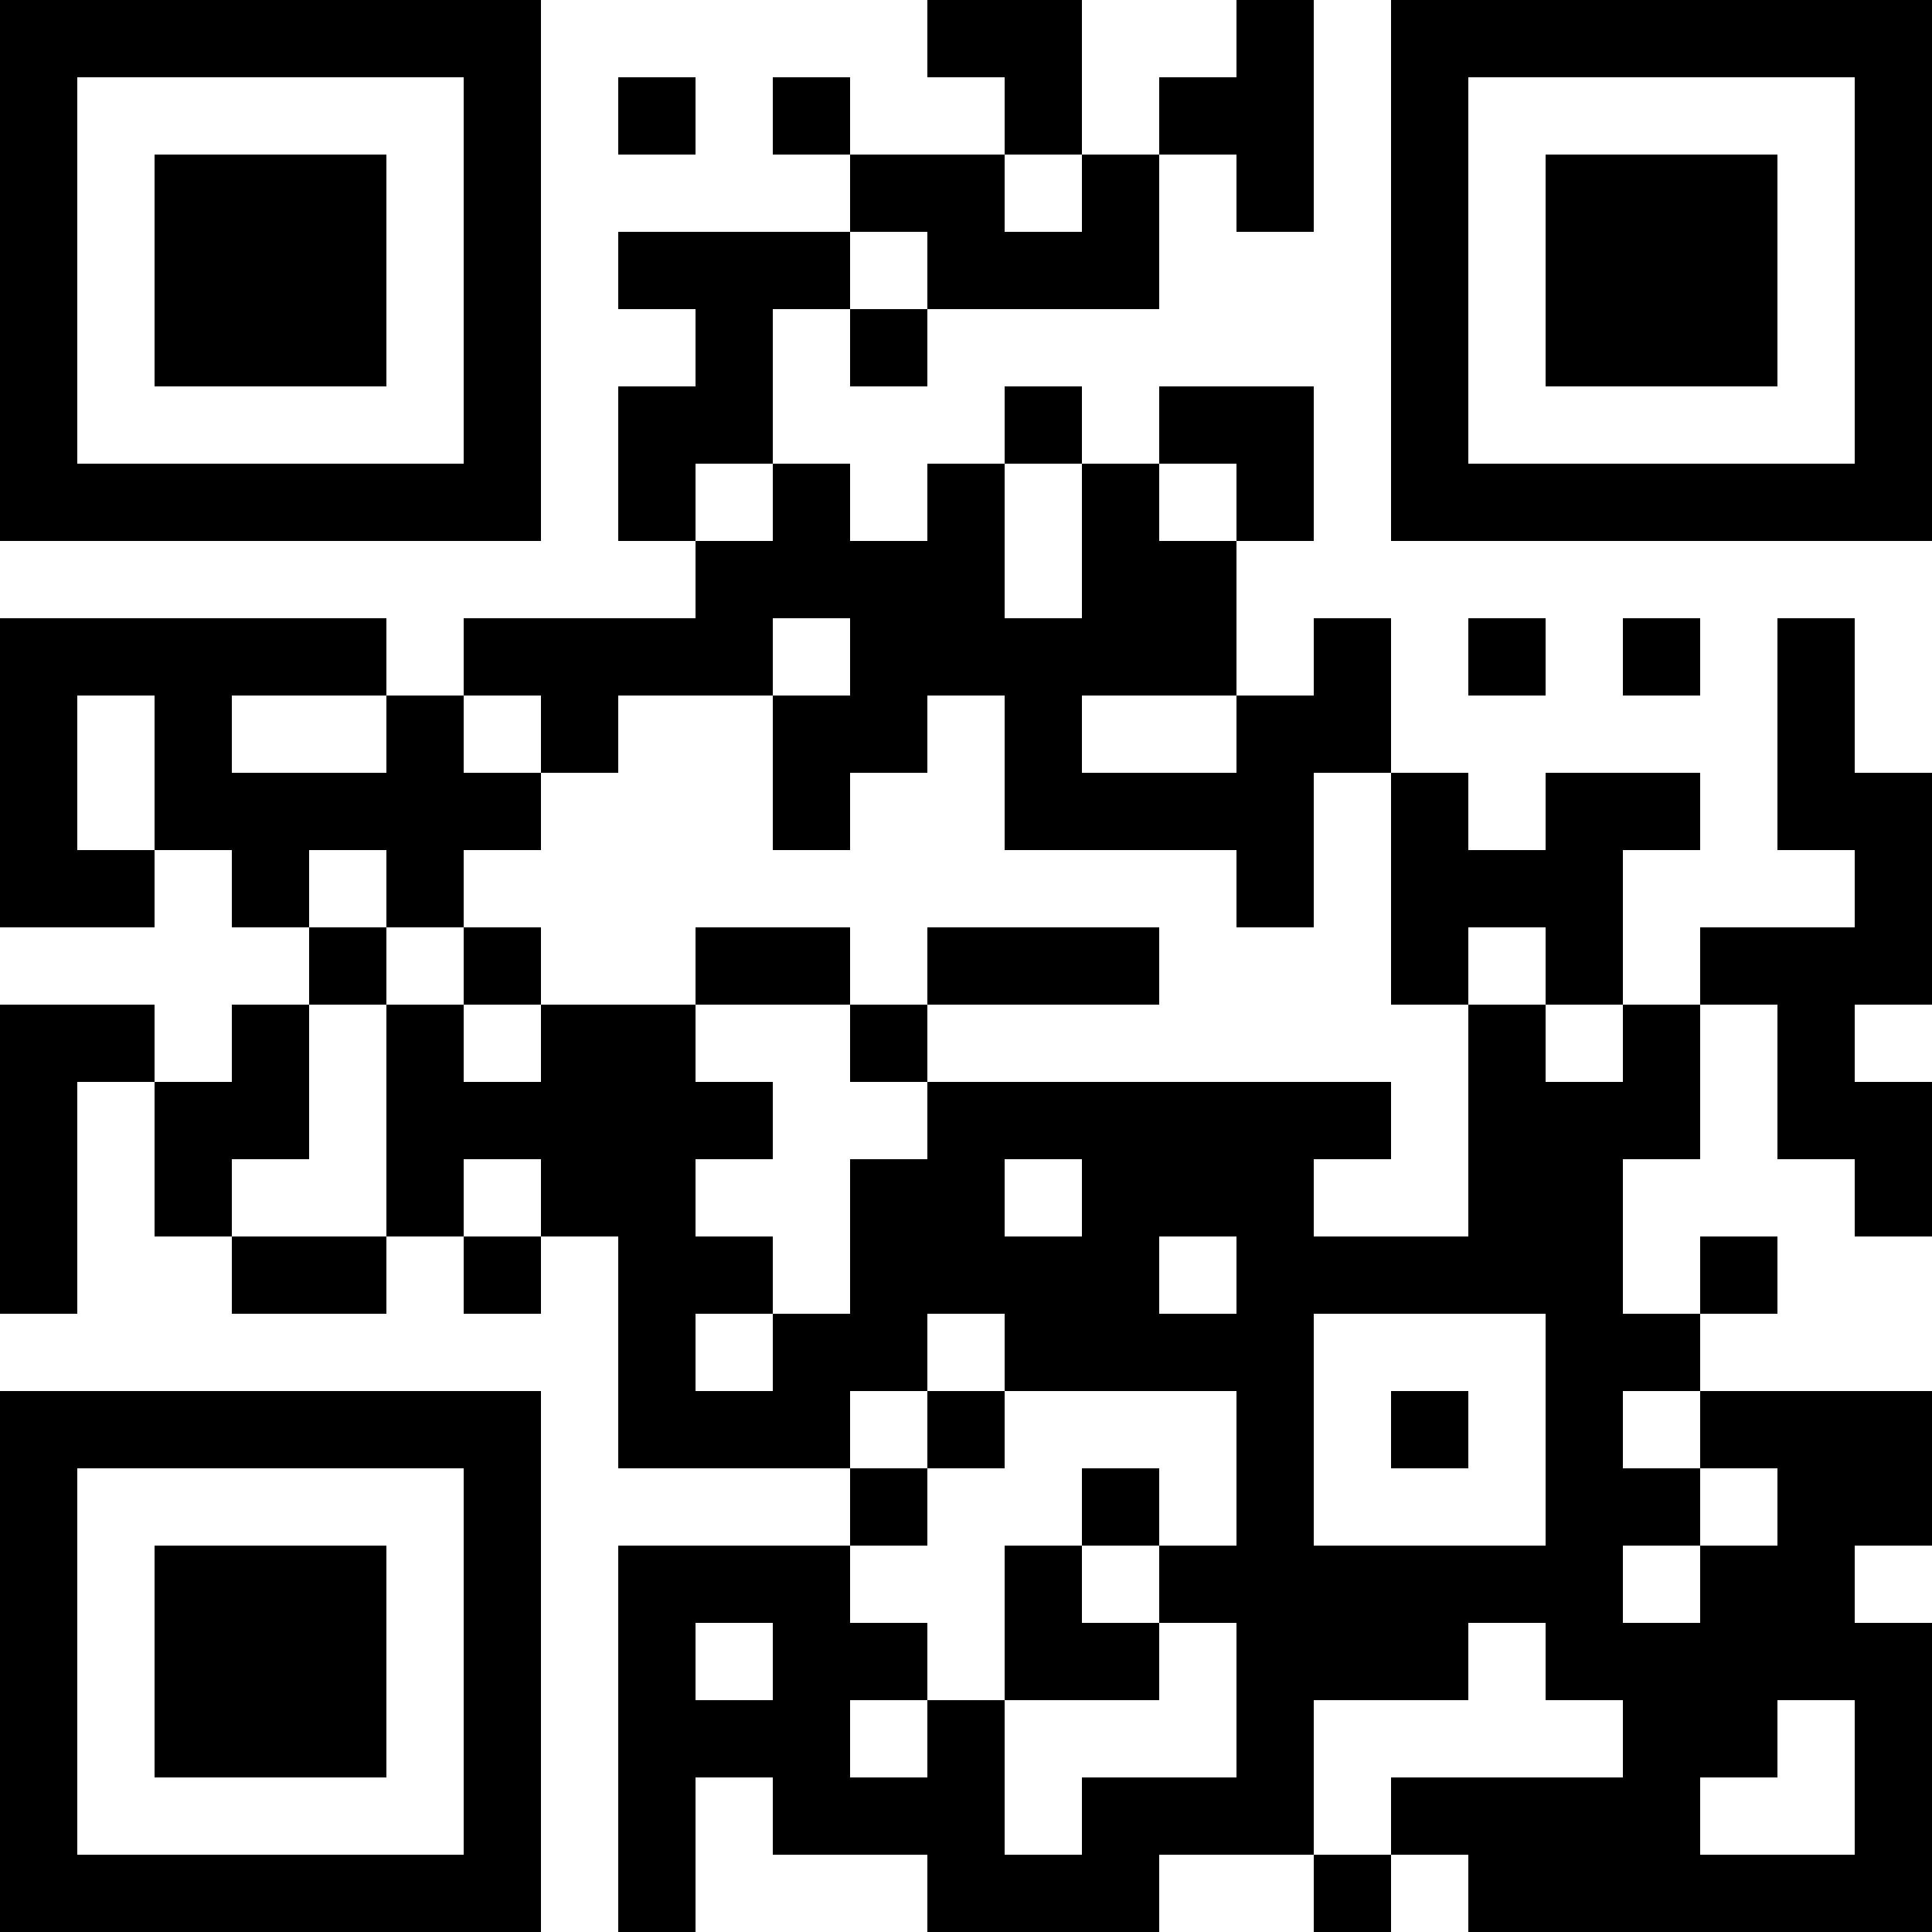 <?xml version="1.0" encoding="UTF-8"?>
<svg xmlns="http://www.w3.org/2000/svg" version="1.1" width="1000" height="1000" viewBox="0 0 1000 1000"><rect x="0" y="0" width="1000" height="1000" fill="#ffffff"/><g transform="scale(40)"><g transform="translate(0,0)"><path fill-rule="evenodd" d="M12 0L12 1L13 1L13 2L11 2L11 1L10 1L10 2L11 2L11 3L8 3L8 4L9 4L9 5L8 5L8 7L9 7L9 8L6 8L6 9L5 9L5 8L0 8L0 12L2 12L2 11L3 11L3 12L4 12L4 13L3 13L3 14L2 14L2 13L0 13L0 17L1 17L1 14L2 14L2 16L3 16L3 17L5 17L5 16L6 16L6 17L7 17L7 16L8 16L8 19L11 19L11 20L8 20L8 25L9 25L9 23L10 23L10 24L12 24L12 25L15 25L15 24L17 24L17 25L18 25L18 24L19 24L19 25L25 25L25 21L24 21L24 20L25 20L25 18L22 18L22 17L23 17L23 16L22 16L22 17L21 17L21 15L22 15L22 13L23 13L23 15L24 15L24 16L25 16L25 14L24 14L24 13L25 13L25 10L24 10L24 8L23 8L23 11L24 11L24 12L22 12L22 13L21 13L21 11L22 11L22 10L20 10L20 11L19 11L19 10L18 10L18 8L17 8L17 9L16 9L16 7L17 7L17 5L15 5L15 6L14 6L14 5L13 5L13 6L12 6L12 7L11 7L11 6L10 6L10 4L11 4L11 5L12 5L12 4L15 4L15 2L16 2L16 3L17 3L17 0L16 0L16 1L15 1L15 2L14 2L14 0ZM8 1L8 2L9 2L9 1ZM13 2L13 3L14 3L14 2ZM11 3L11 4L12 4L12 3ZM9 6L9 7L10 7L10 6ZM13 6L13 8L14 8L14 6ZM15 6L15 7L16 7L16 6ZM10 8L10 9L8 9L8 10L7 10L7 9L6 9L6 10L7 10L7 11L6 11L6 12L5 12L5 11L4 11L4 12L5 12L5 13L4 13L4 15L3 15L3 16L5 16L5 13L6 13L6 14L7 14L7 13L9 13L9 14L10 14L10 15L9 15L9 16L10 16L10 17L9 17L9 18L10 18L10 17L11 17L11 15L12 15L12 14L18 14L18 15L17 15L17 16L19 16L19 13L20 13L20 14L21 14L21 13L20 13L20 12L19 12L19 13L18 13L18 10L17 10L17 12L16 12L16 11L13 11L13 9L12 9L12 10L11 10L11 11L10 11L10 9L11 9L11 8ZM19 8L19 9L20 9L20 8ZM21 8L21 9L22 9L22 8ZM1 9L1 11L2 11L2 9ZM3 9L3 10L5 10L5 9ZM14 9L14 10L16 10L16 9ZM6 12L6 13L7 13L7 12ZM9 12L9 13L11 13L11 14L12 14L12 13L15 13L15 12L12 12L12 13L11 13L11 12ZM6 15L6 16L7 16L7 15ZM13 15L13 16L14 16L14 15ZM15 16L15 17L16 17L16 16ZM12 17L12 18L11 18L11 19L12 19L12 20L11 20L11 21L12 21L12 22L11 22L11 23L12 23L12 22L13 22L13 24L14 24L14 23L16 23L16 21L15 21L15 20L16 20L16 18L13 18L13 17ZM17 17L17 20L20 20L20 17ZM12 18L12 19L13 19L13 18ZM18 18L18 19L19 19L19 18ZM21 18L21 19L22 19L22 20L21 20L21 21L22 21L22 20L23 20L23 19L22 19L22 18ZM14 19L14 20L13 20L13 22L15 22L15 21L14 21L14 20L15 20L15 19ZM9 21L9 22L10 22L10 21ZM19 21L19 22L17 22L17 24L18 24L18 23L21 23L21 22L20 22L20 21ZM23 22L23 23L22 23L22 24L24 24L24 22ZM0 0L0 7L7 7L7 0ZM1 1L1 6L6 6L6 1ZM2 2L2 5L5 5L5 2ZM18 0L18 7L25 7L25 0ZM19 1L19 6L24 6L24 1ZM20 2L20 5L23 5L23 2ZM0 18L0 25L7 25L7 18ZM1 19L1 24L6 24L6 19ZM2 20L2 23L5 23L5 20Z" fill="#000000"/></g></g></svg>
